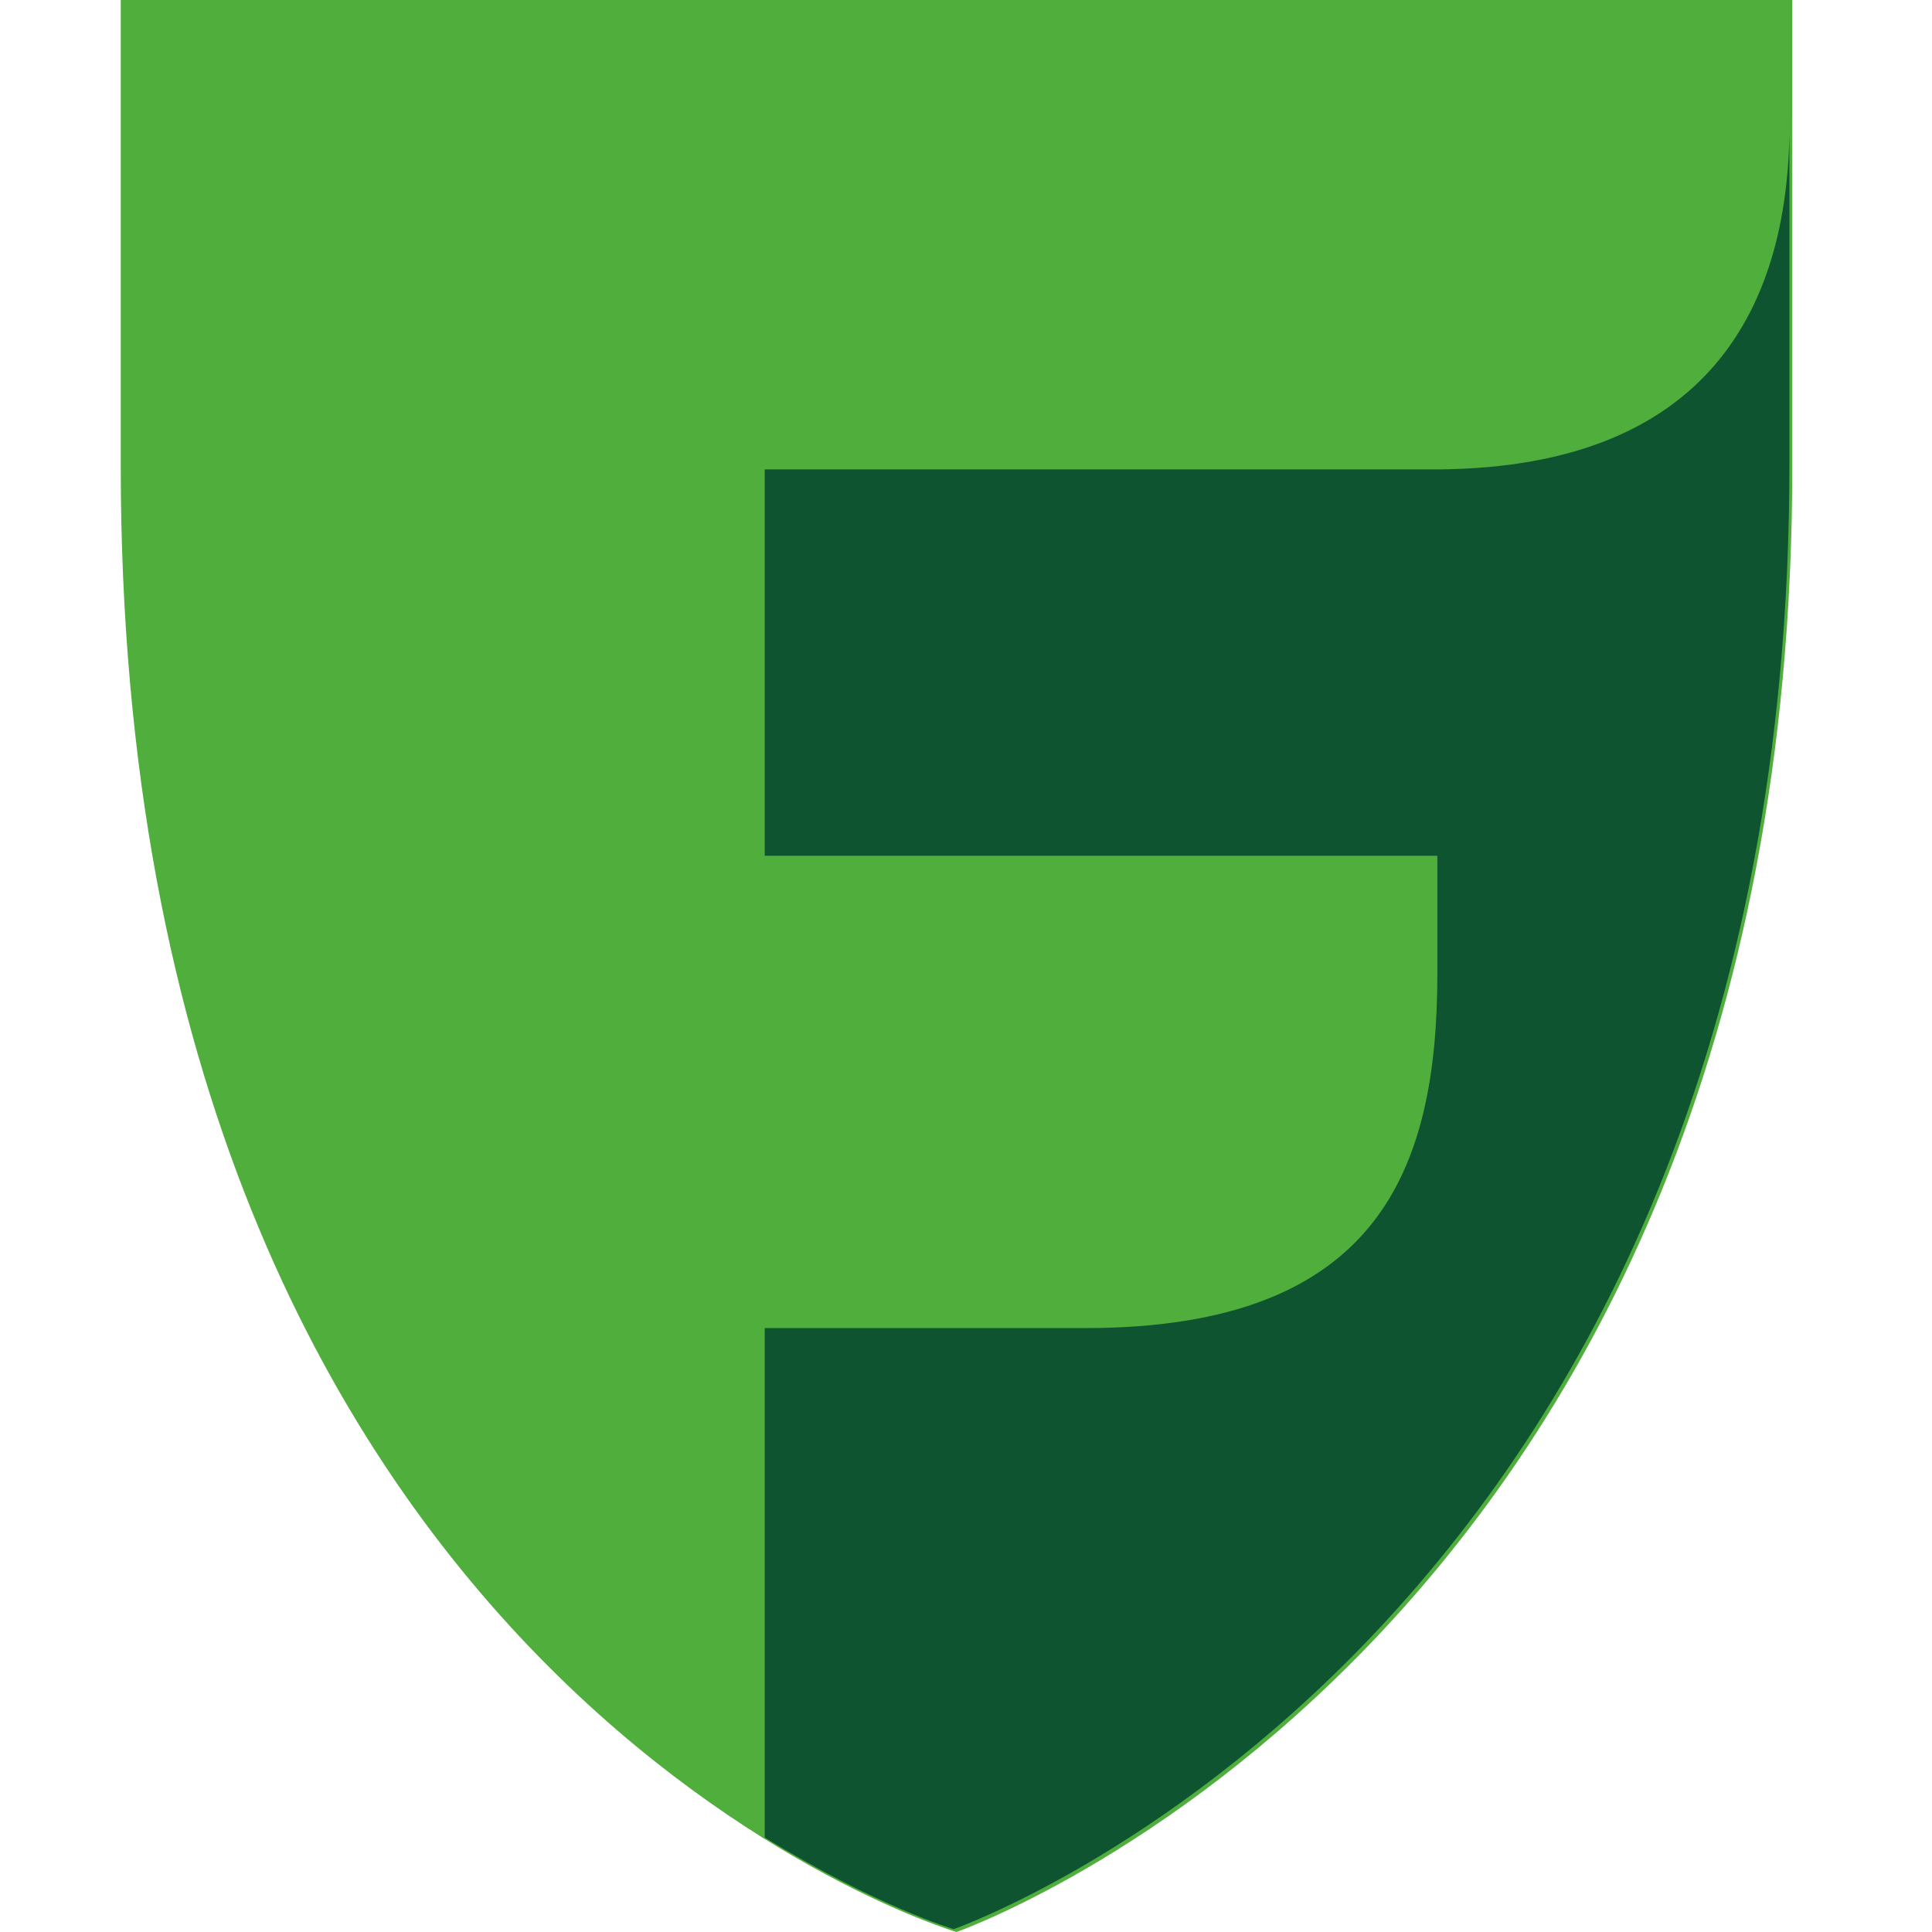<?xml version="1.0" encoding="UTF-8"?> <svg xmlns="http://www.w3.org/2000/svg" width="48" height="48" viewBox="0 0 48 48" fill="none"><path d="M23.764 48C23.764 48 3 41.884 3 11.591V0H44.529V11.591C44.529 40.747 23.764 48 23.764 48Z" fill="#50AE3D"></path><path d="M35.782 11.662H19V21.262H35.711V24.178C35.711 29.013 34.289 32.996 26.965 32.996H19V45.653C21.773 47.36 23.693 47.929 23.693 47.929C23.693 47.929 44.458 40.676 44.458 11.52V2.844C44.529 7.68 42.396 11.591 35.782 11.662Z" fill="#0E5430"></path></svg> 